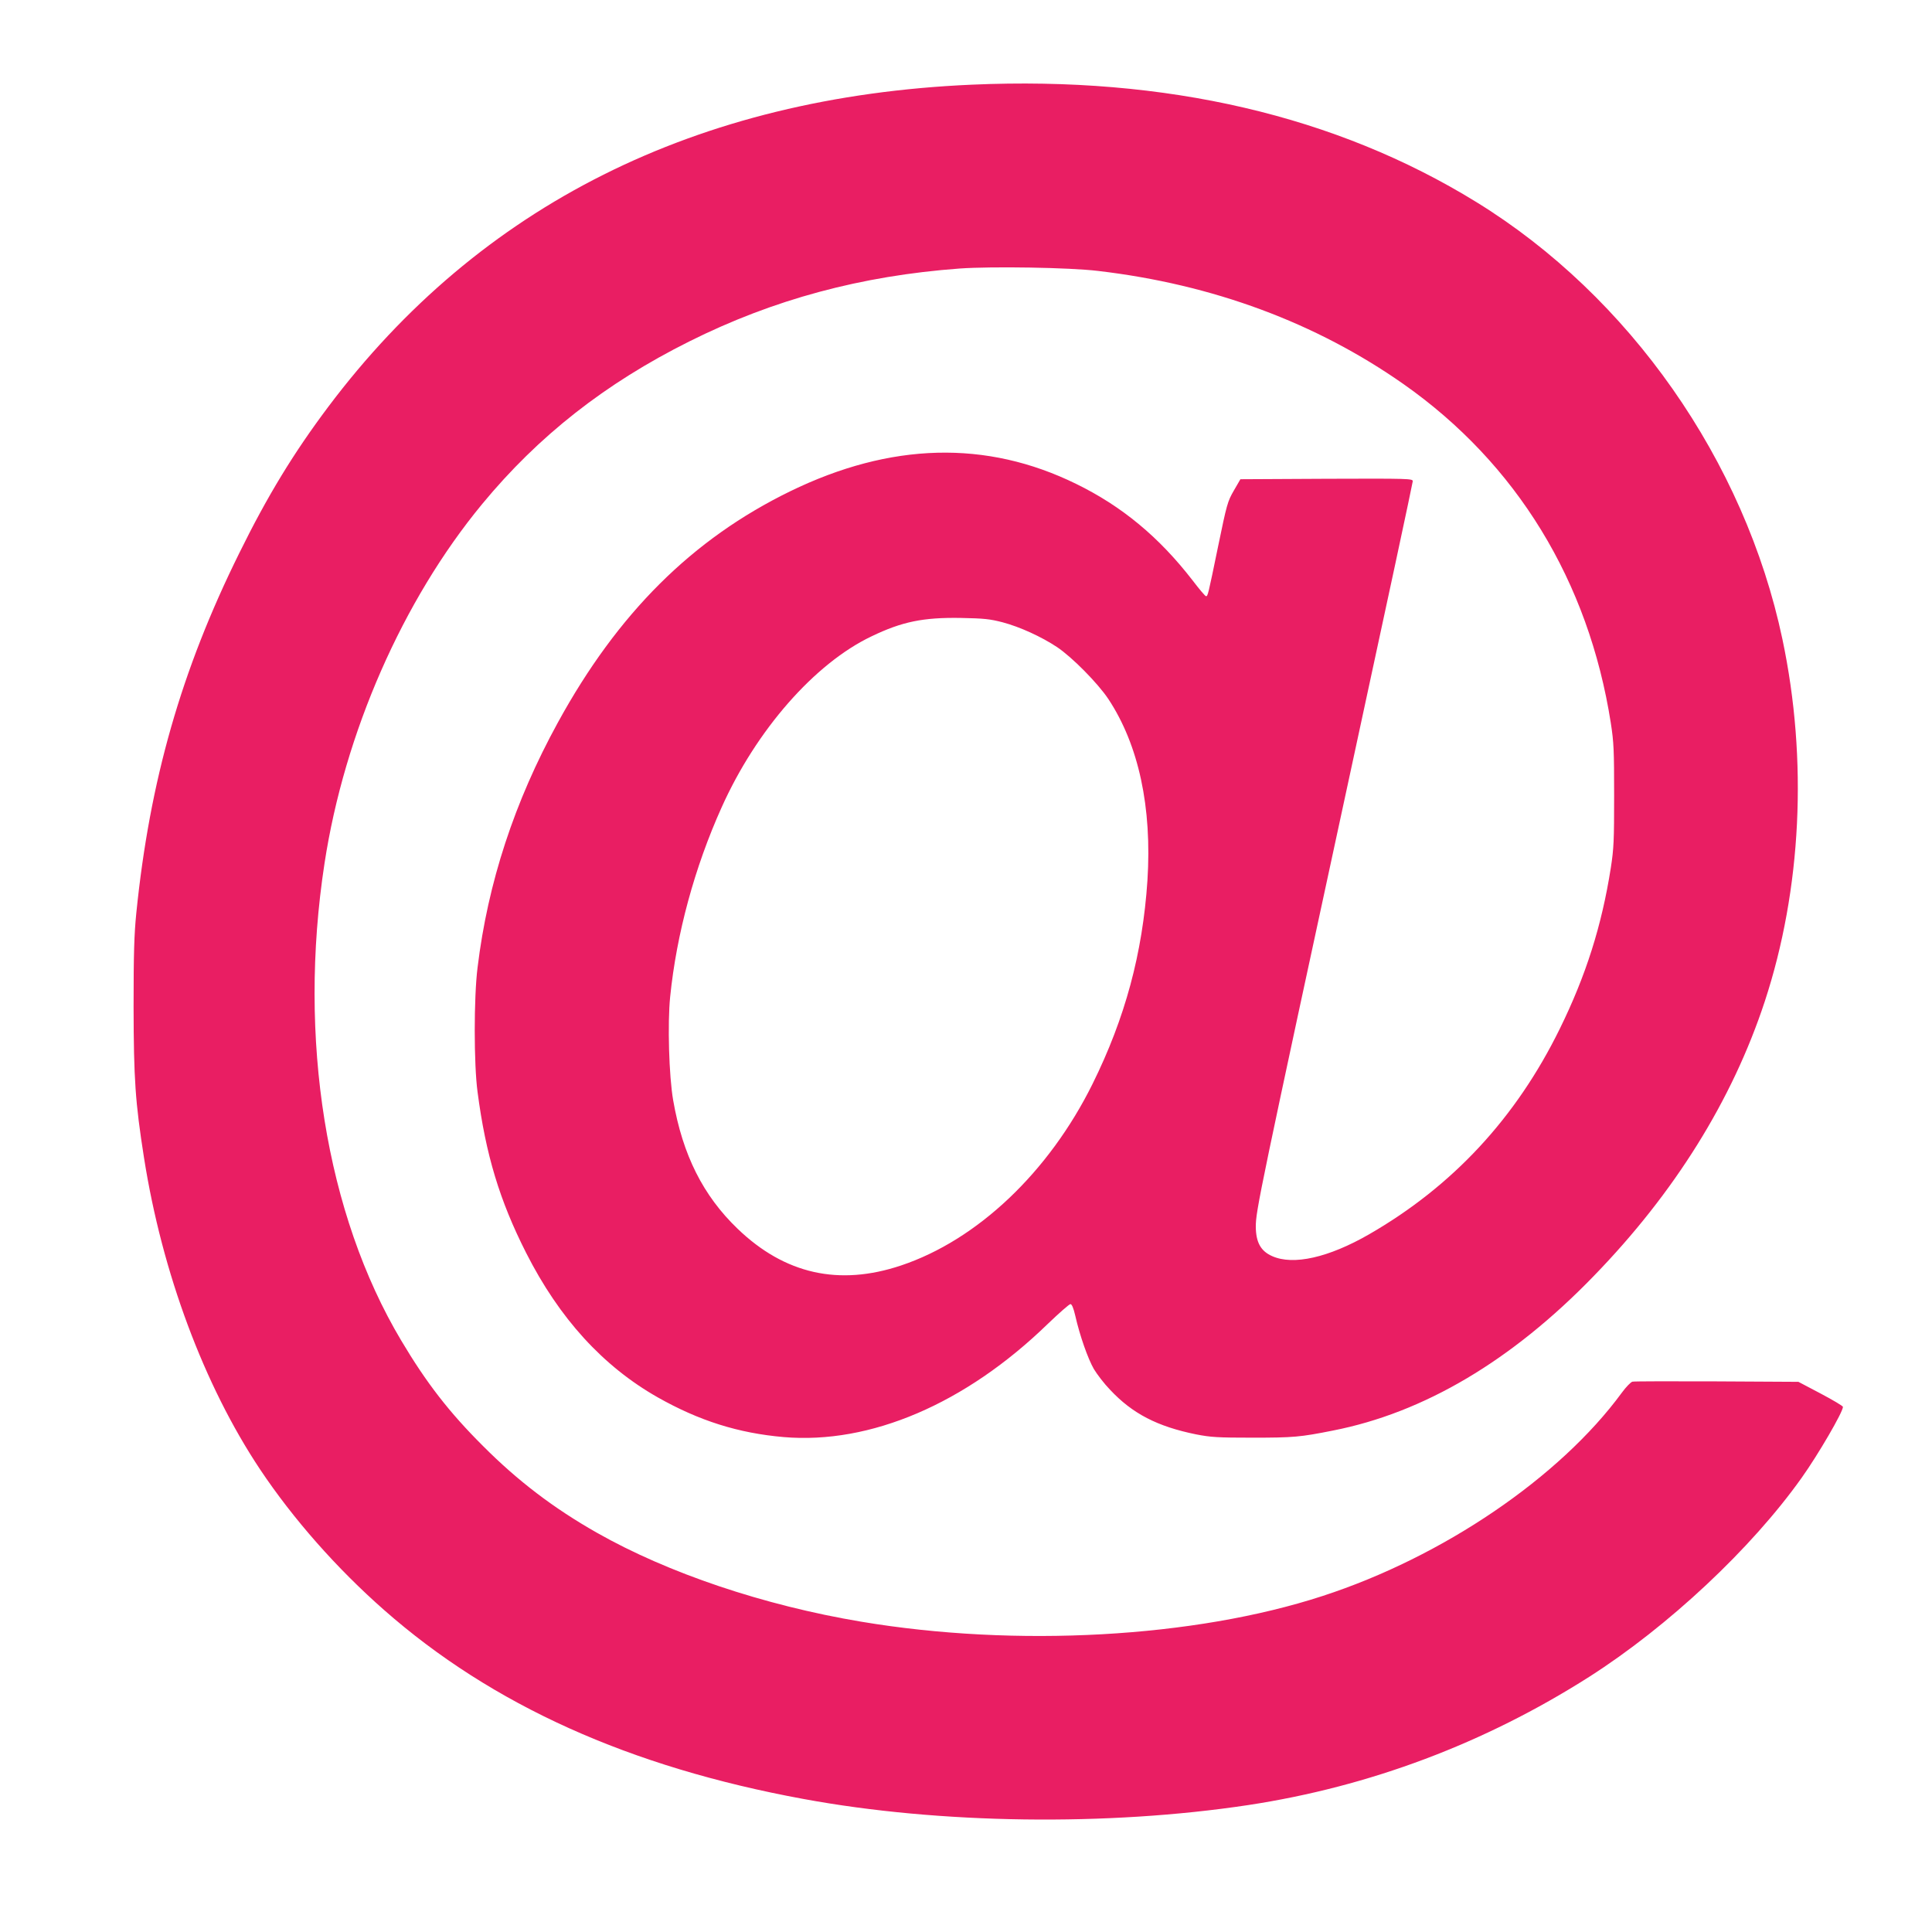 <?xml version="1.0" standalone="no"?>
<!DOCTYPE svg PUBLIC "-//W3C//DTD SVG 20010904//EN"
 "http://www.w3.org/TR/2001/REC-SVG-20010904/DTD/svg10.dtd">
<svg version="1.0" xmlns="http://www.w3.org/2000/svg"
 width="1280pt" height="1280pt" viewBox="0 0 1280 1280"
 preserveAspectRatio="xMidYMid meet">
<g transform="translate(0,1280) scale(0.1,-0.1)"
fill="#e91e63" stroke="none">
<path d="M6438 12239 c-1824 -80 -3259 -798 -4263 -2134 -229 -305 -403 -590
-590 -970 -384 -776 -593 -1506 -682 -2385 -14 -140 -18 -265 -18 -620 1 -479
11 -631 69 -1000 120 -763 398 -1508 769 -2065 219 -328 507 -655 822 -932
716 -630 1625 -1040 2780 -1252 901 -166 2012 -181 2945 -40 803 122 1565 408
2258 849 525 335 1076 851 1409 1320 109 153 273 435 273 469 0 6 -66 45 -147
88 l-148 78 -540 3 c-297 1 -549 1 -560 -2 -11 -3 -43 -36 -70 -73 -411 -561
-1186 -1088 -1983 -1347 -849 -277 -2031 -342 -3057 -170 -645 108 -1280 322
-1750 589 -286 162 -525 344 -755 575 -223 222 -375 418 -542 699 -499 837
-686 2001 -508 3161 132 863 518 1743 1044 2380 373 452 816 800 1373 1078
556 278 1139 435 1791 483 213 15 727 7 917 -16 760 -89 1444 -343 2024 -750
749 -526 1226 -1306 1373 -2245 20 -129 22 -181 22 -480 0 -299 -2 -351 -22
-480 -60 -383 -165 -714 -338 -1066 -290 -591 -710 -1043 -1264 -1362 -268
-154 -502 -207 -642 -144 -75 33 -107 91 -108 194 0 106 19 201 644 3092 218
1007 396 1838 396 1848 0 17 -25 18 -571 16 l-571 -3 -44 -76 c-41 -71 -46
-89 -104 -370 -67 -326 -68 -329 -80 -329 -5 0 -45 47 -89 105 -222 287 -468
491 -771 639 -595 292 -1230 275 -1895 -49 -648 -316 -1142 -807 -1539 -1532
-288 -525 -464 -1062 -532 -1623 -25 -198 -25 -640 0 -825 54 -414 146 -719
322 -1066 220 -434 509 -751 872 -957 274 -155 534 -237 834 -263 574 -49
1204 220 1749 749 75 72 143 132 151 132 9 0 20 -25 32 -77 30 -133 84 -285
123 -353 21 -35 69 -98 108 -138 148 -158 313 -243 569 -295 98 -19 141 -22
376 -22 268 0 315 4 530 47 603 118 1185 462 1729 1024 536 552 918 1166 1133
1819 244 743 286 1600 117 2400 -249 1181 -1013 2272 -2029 2897 -929 572
-2054 834 -3342 777z m205 -3562 c113 -30 256 -95 360 -164 99 -66 270 -239
340 -344 201 -304 290 -717 259 -1203 -32 -482 -148 -912 -364 -1348 -290
-585 -763 -1033 -1268 -1202 -412 -138 -771 -57 -1083 243 -229 220 -364 489
-427 851 -28 160 -38 510 -20 686 42 416 162 858 341 1255 230 513 617 954
993 1133 203 98 344 126 591 122 155 -3 193 -7 278 -29z"/>
</g>
</svg>
